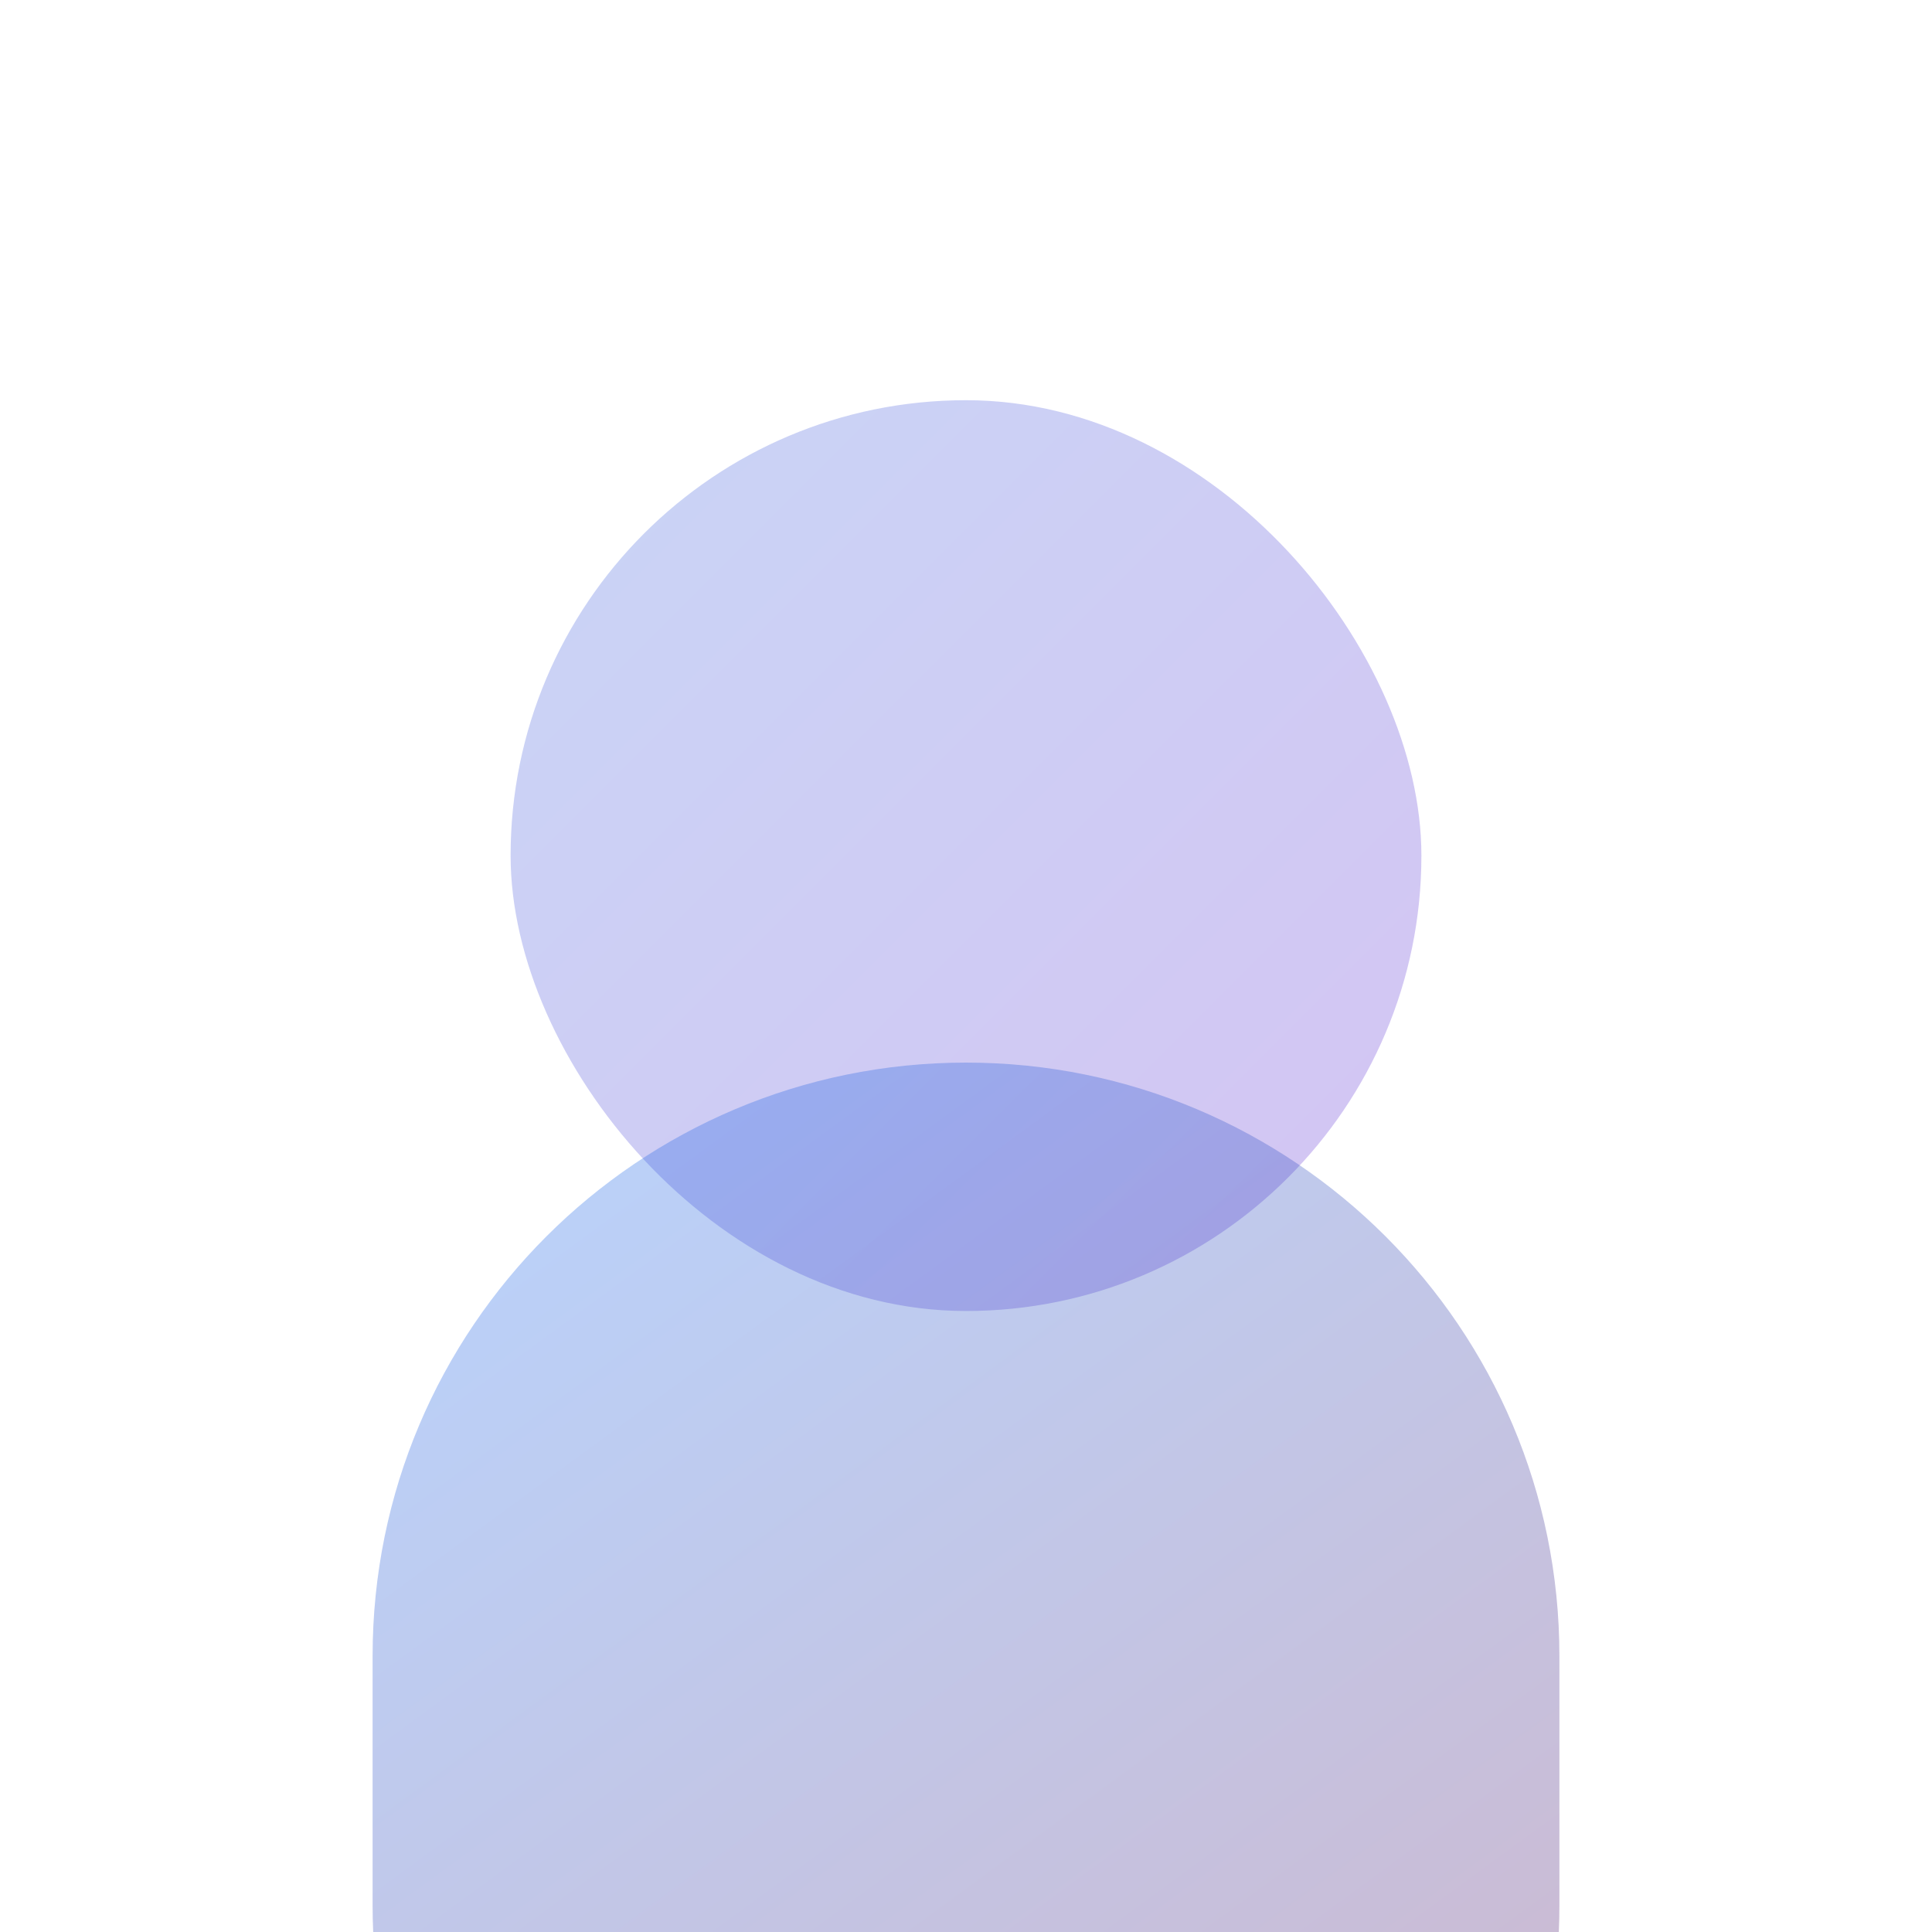 <svg width="140" height="140" fill="none" xmlns="http://www.w3.org/2000/svg"><path fill="#fff" d="M0 0h140v140H0z"/><rect x="37" y="29" width="66" height="66" rx="33" fill="url(#a)" style="mix-blend-mode:multiply" opacity=".3"/><path fill-rule="evenodd" clip-rule="evenodd" d="M70 77c-23.748 0-43 19.252-43 43v18.087c0 .641.014 1.278.042 1.913h85.916c.028-.635.042-1.272.042-1.913V120c0-23.748-19.252-43-43-43Z" fill="url(#b)" style="mix-blend-mode:multiply" opacity=".3"/><defs><linearGradient id="a" x1="104.418" y1="96.492" x2="38.322" y2="30.396" gradientUnits="userSpaceOnUse"><stop stop-color="#7339D5"/><stop offset="1" stop-color="#4C74E2"/></linearGradient><linearGradient id="b" x1="114.847" y1="141.424" x2="54.693" y2="59.308" gradientUnits="userSpaceOnUse"><stop stop-color="#511F72"/><stop offset="1" stop-color="#1370FC"/></linearGradient></defs></svg>